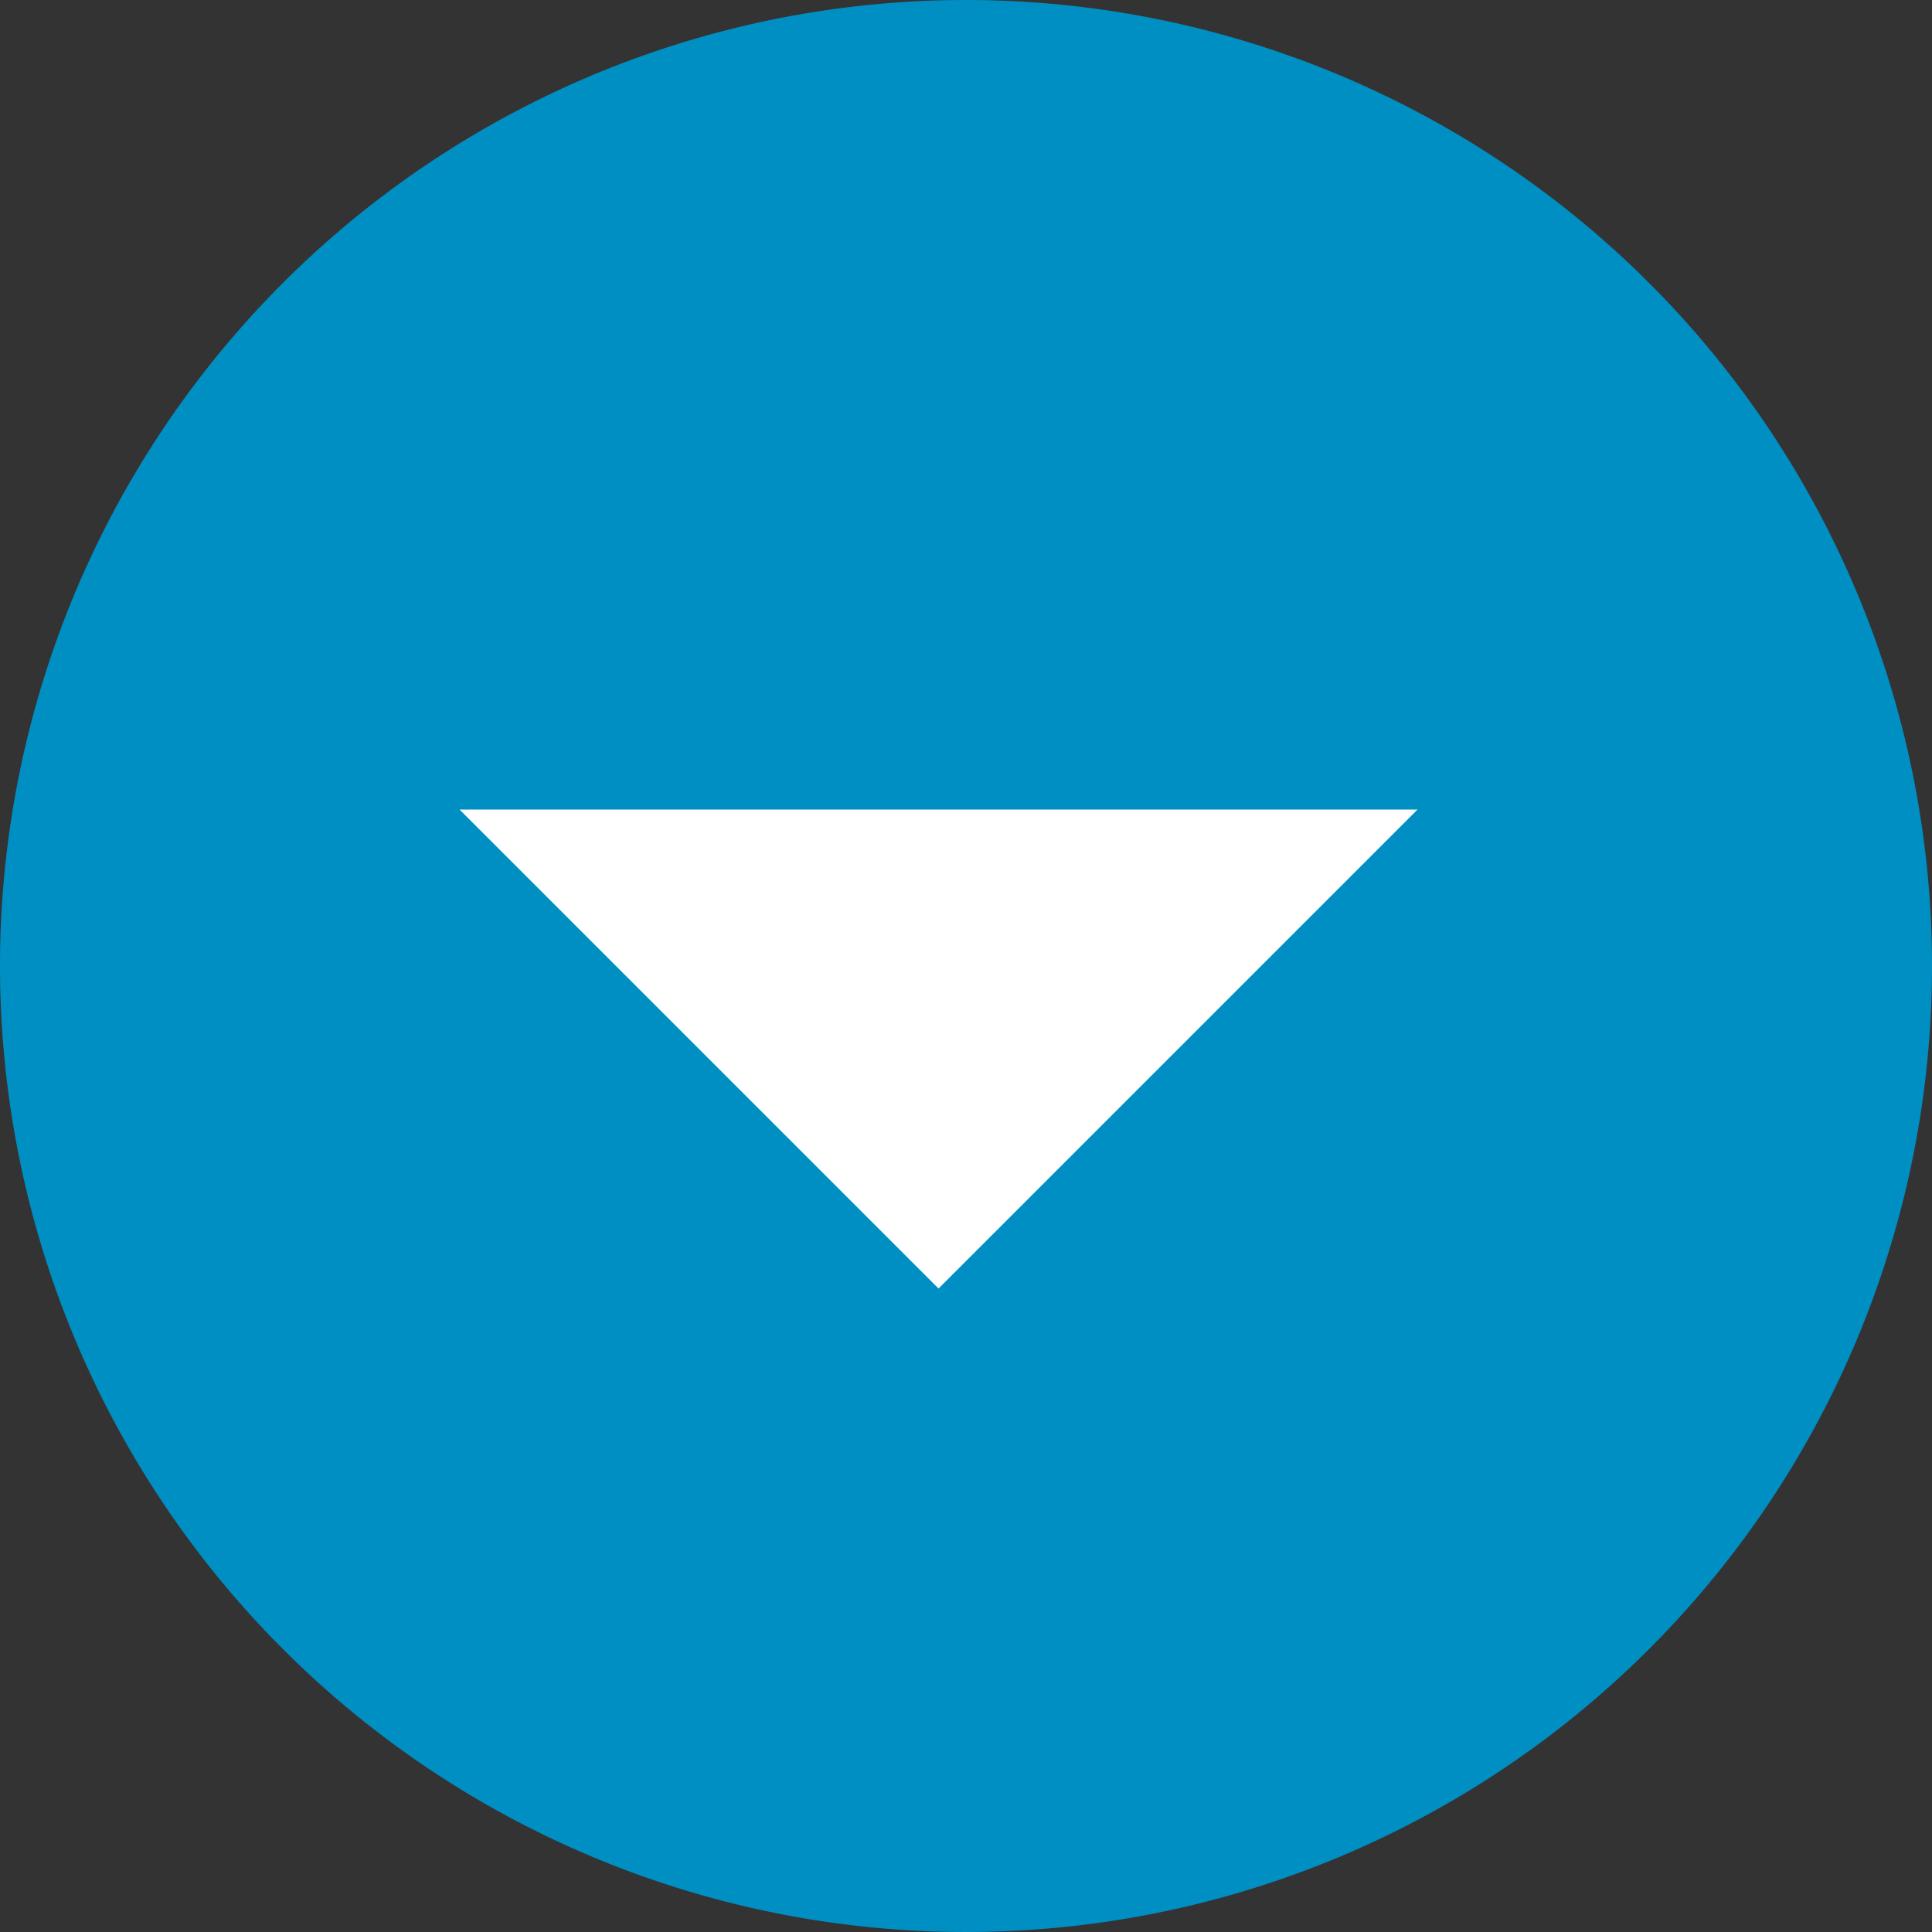 <svg xmlns="http://www.w3.org/2000/svg" width="33" height="33" viewBox="0 0 33 33">
  <rect x="0" y="0" width="33" height="33" fill="#333333" stroke="none"/>
  <g id="up-arrow" transform="translate(33 33) rotate(180)">
    <path id="Ellipse_90" data-name="Ellipse 90" d="M16.5,33A16.5,16.5,0,1,0,0,16.5,16.5,16.5,0,0,0,16.5,33Z" fill="#008fc3"/>
    <g id="down-arrow" transform="translate(8.787 10.991)">
      <g id="Group_722" data-name="Group 722" transform="translate(0 0)">
        <path id="Path_1660" data-name="Path 1660" d="M0,61.515l8.182-8.182,8.182,8.182Z" transform="translate(0 -53.333)" fill="#fff"/>
      </g>
    </g>
  </g>
</svg>
